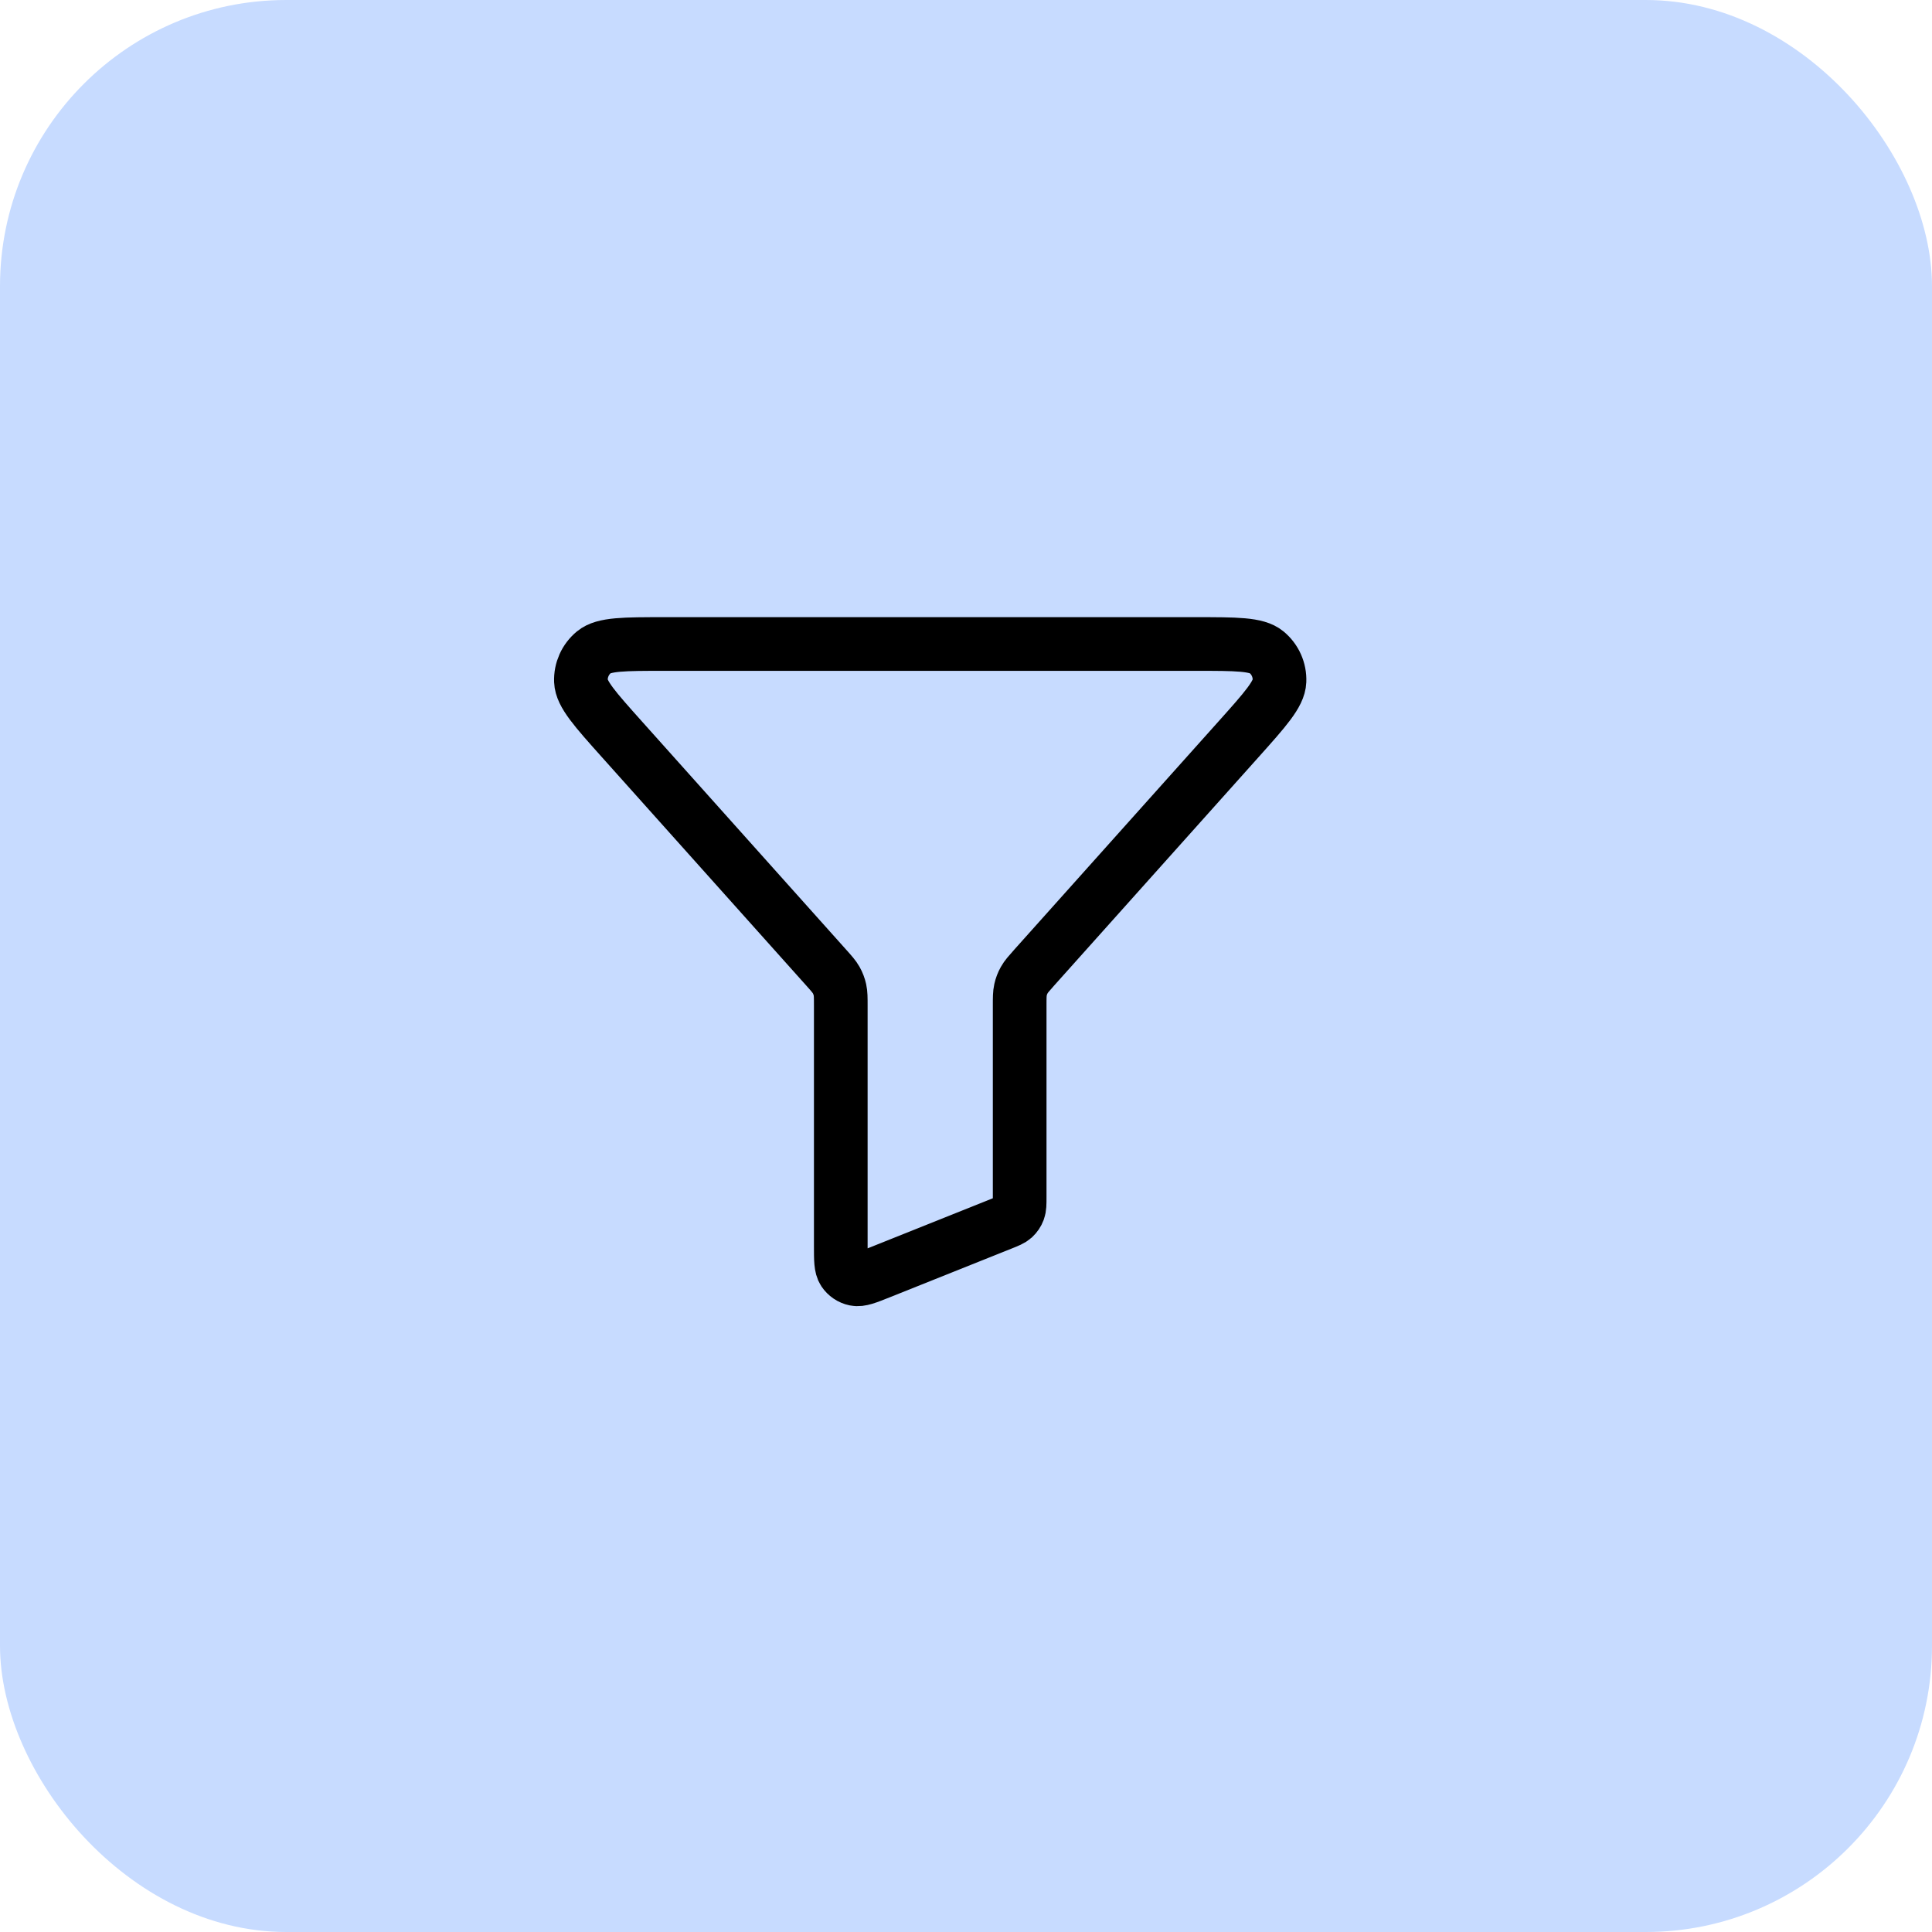 <?xml version="1.0" encoding="UTF-8"?>
<svg xmlns="http://www.w3.org/2000/svg" width="54" height="54" viewBox="0 0 54 54" fill="none">
  <rect width="54" height="54" rx="8" fill="#C7DBFF"></rect>
  <path d="M17.386 20.667C16.63 19.822 16.251 19.399 16.237 19.04C16.225 18.728 16.359 18.428 16.6 18.229C16.877 18 17.444 18 18.578 18H33.421C34.556 18 35.123 18 35.4 18.229C35.641 18.428 35.775 18.728 35.762 19.04C35.748 19.399 35.37 19.822 34.614 20.667L28.907 27.044C28.757 27.213 28.681 27.297 28.628 27.393C28.58 27.478 28.545 27.57 28.524 27.665C28.5 27.772 28.5 27.885 28.5 28.111V33.458C28.5 33.654 28.5 33.752 28.468 33.836C28.44 33.911 28.395 33.978 28.336 34.032C28.269 34.092 28.178 34.129 27.997 34.201L24.597 35.561C24.229 35.708 24.046 35.782 23.898 35.751C23.769 35.724 23.656 35.648 23.583 35.538C23.5 35.412 23.5 35.214 23.5 34.818V28.111C23.5 27.885 23.5 27.772 23.476 27.665C23.455 27.57 23.42 27.478 23.372 27.393C23.318 27.297 23.243 27.213 23.092 27.044L17.386 20.667Z" stroke="black" stroke-width="1.5" stroke-linecap="round" stroke-linejoin="round"></path>
</svg>
